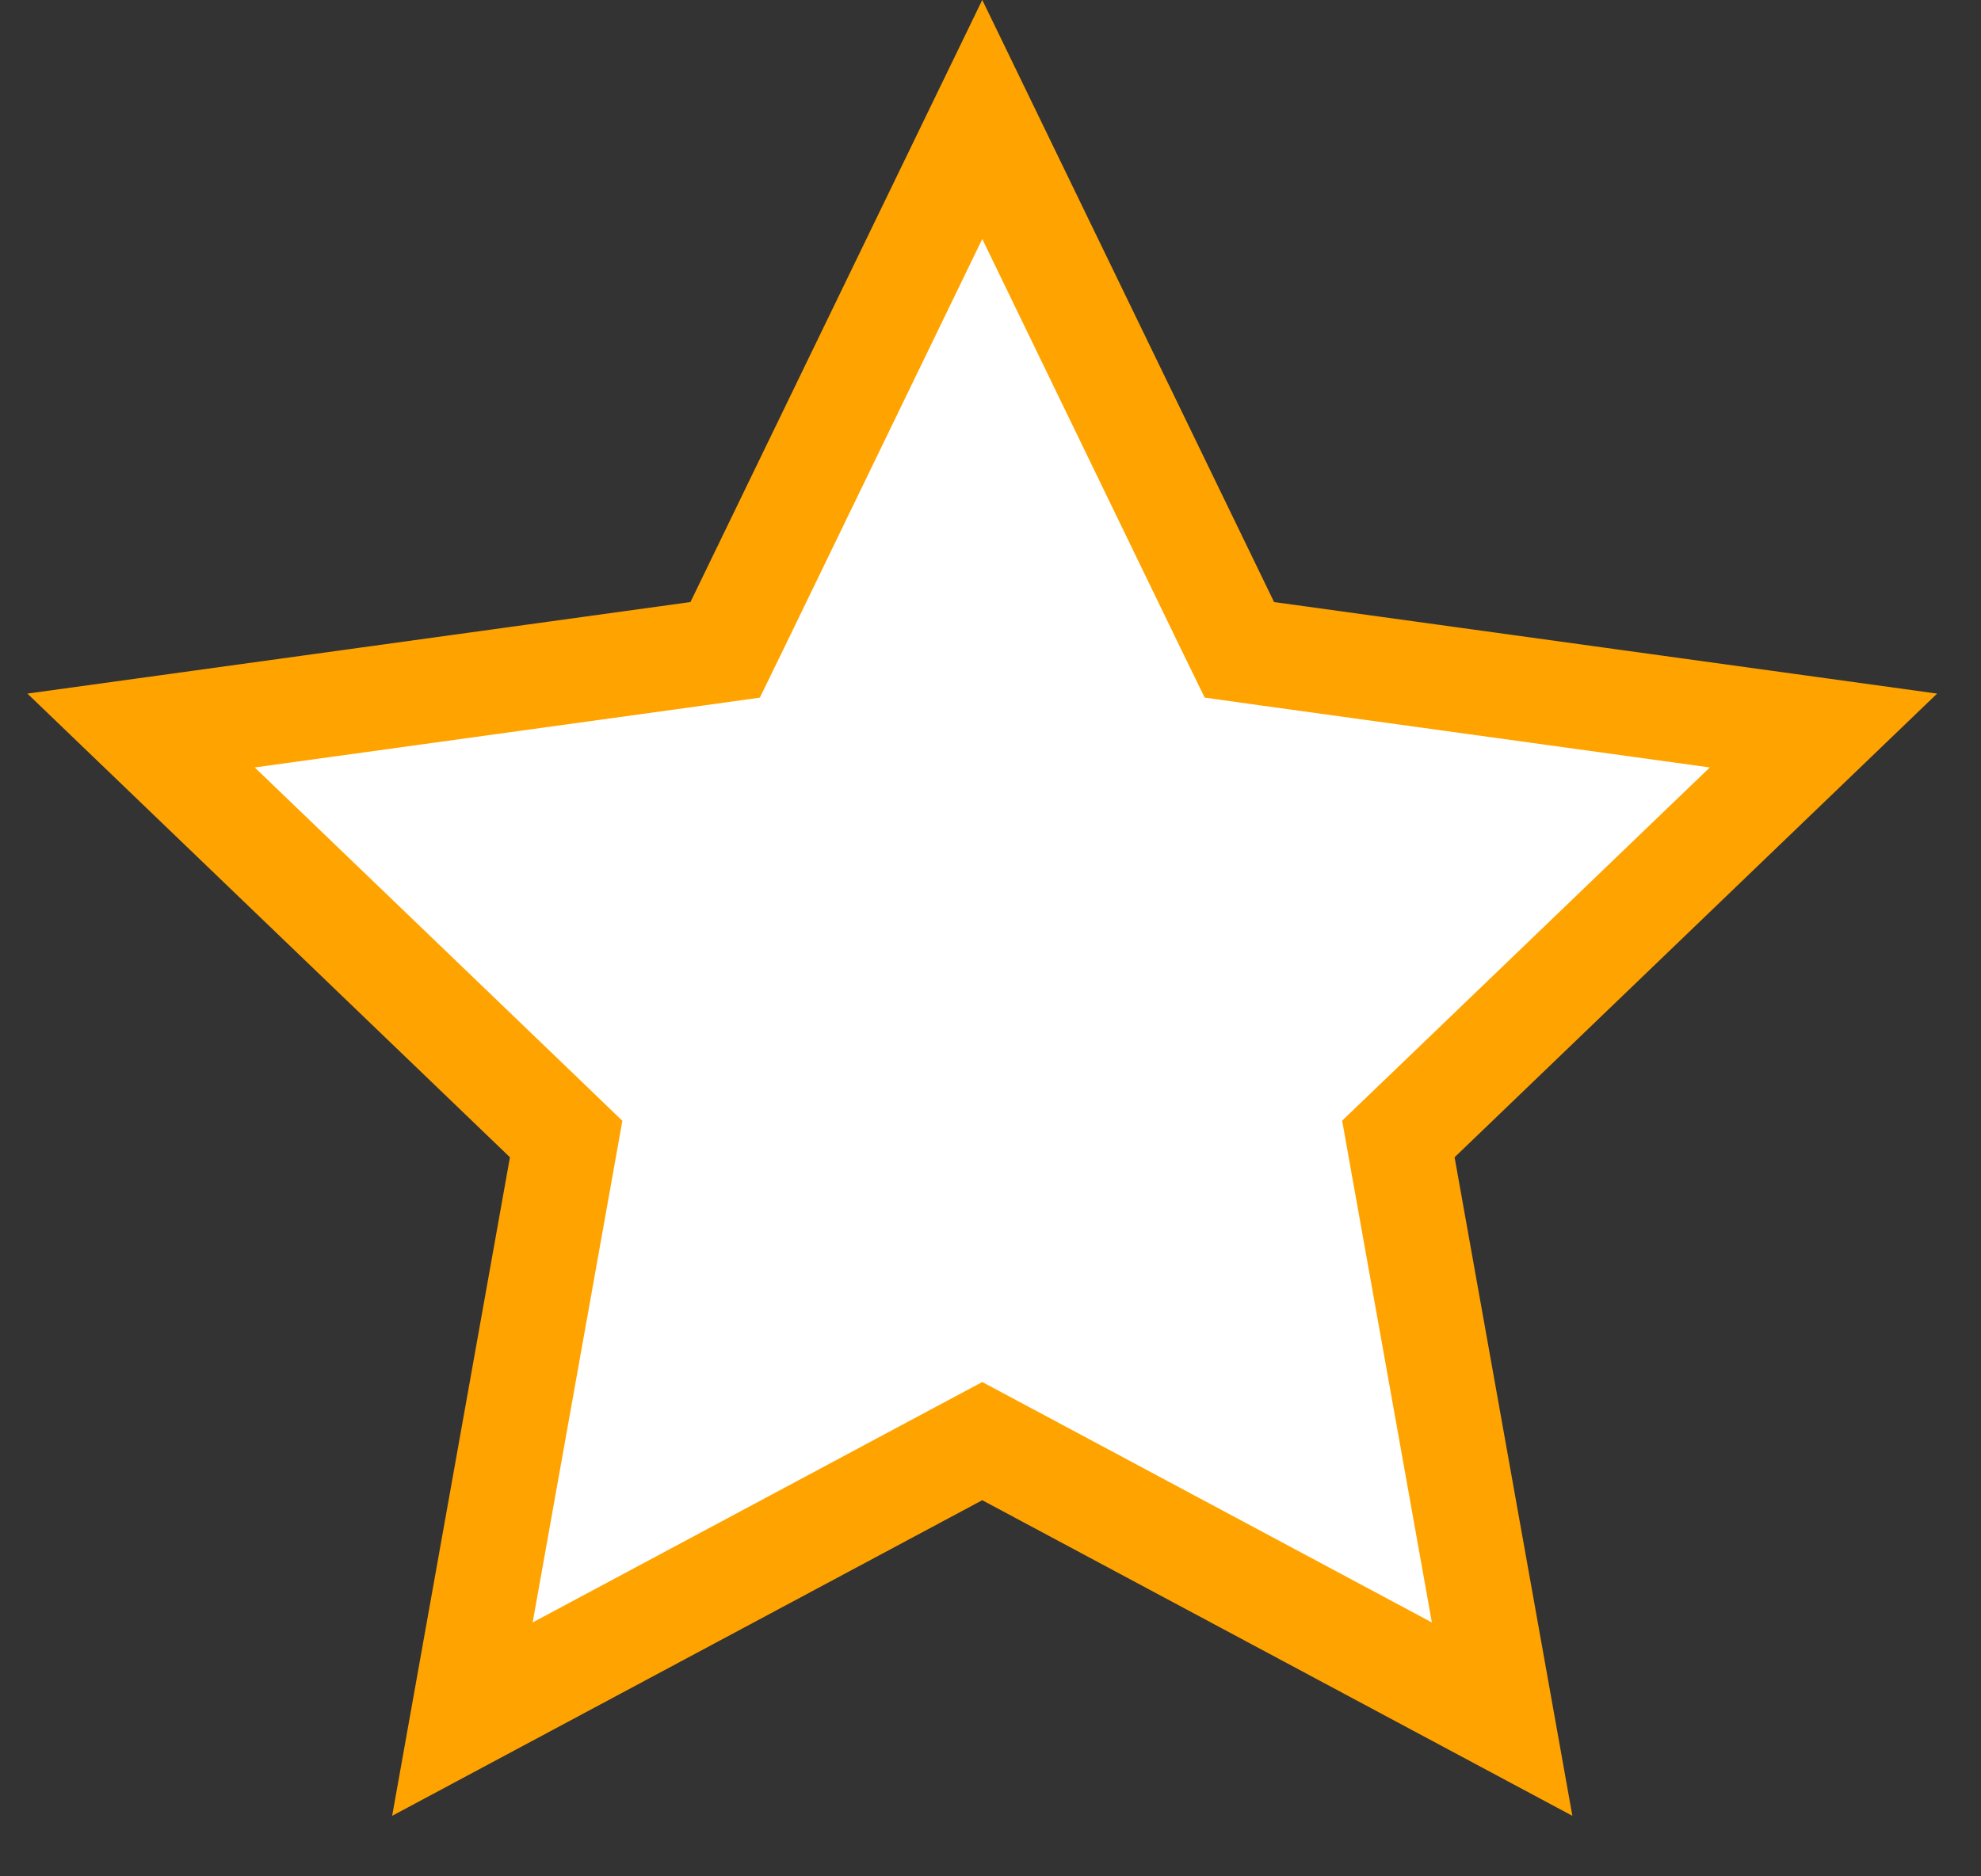 <svg width="19" height="18" viewBox="0 0 19 18" fill="none" xmlns="http://www.w3.org/2000/svg">
<rect x="0" y="0" width="19" height="18" fill="#333333" stroke="none"/>
<path d="M9.421 1.146L11.77 5.994L11.887 6.234L12.152 6.271L17.489 7.008L13.605 10.741L13.412 10.926L13.459 11.19L14.407 16.492L9.657 13.951L9.421 13.825L9.185 13.951L4.435 16.492L5.383 11.19L5.43 10.927L5.237 10.741L1.353 7.008L6.69 6.271L6.955 6.234L7.072 5.994L9.421 1.146Z" fill="white" stroke="#FFA300"/>
</svg>
